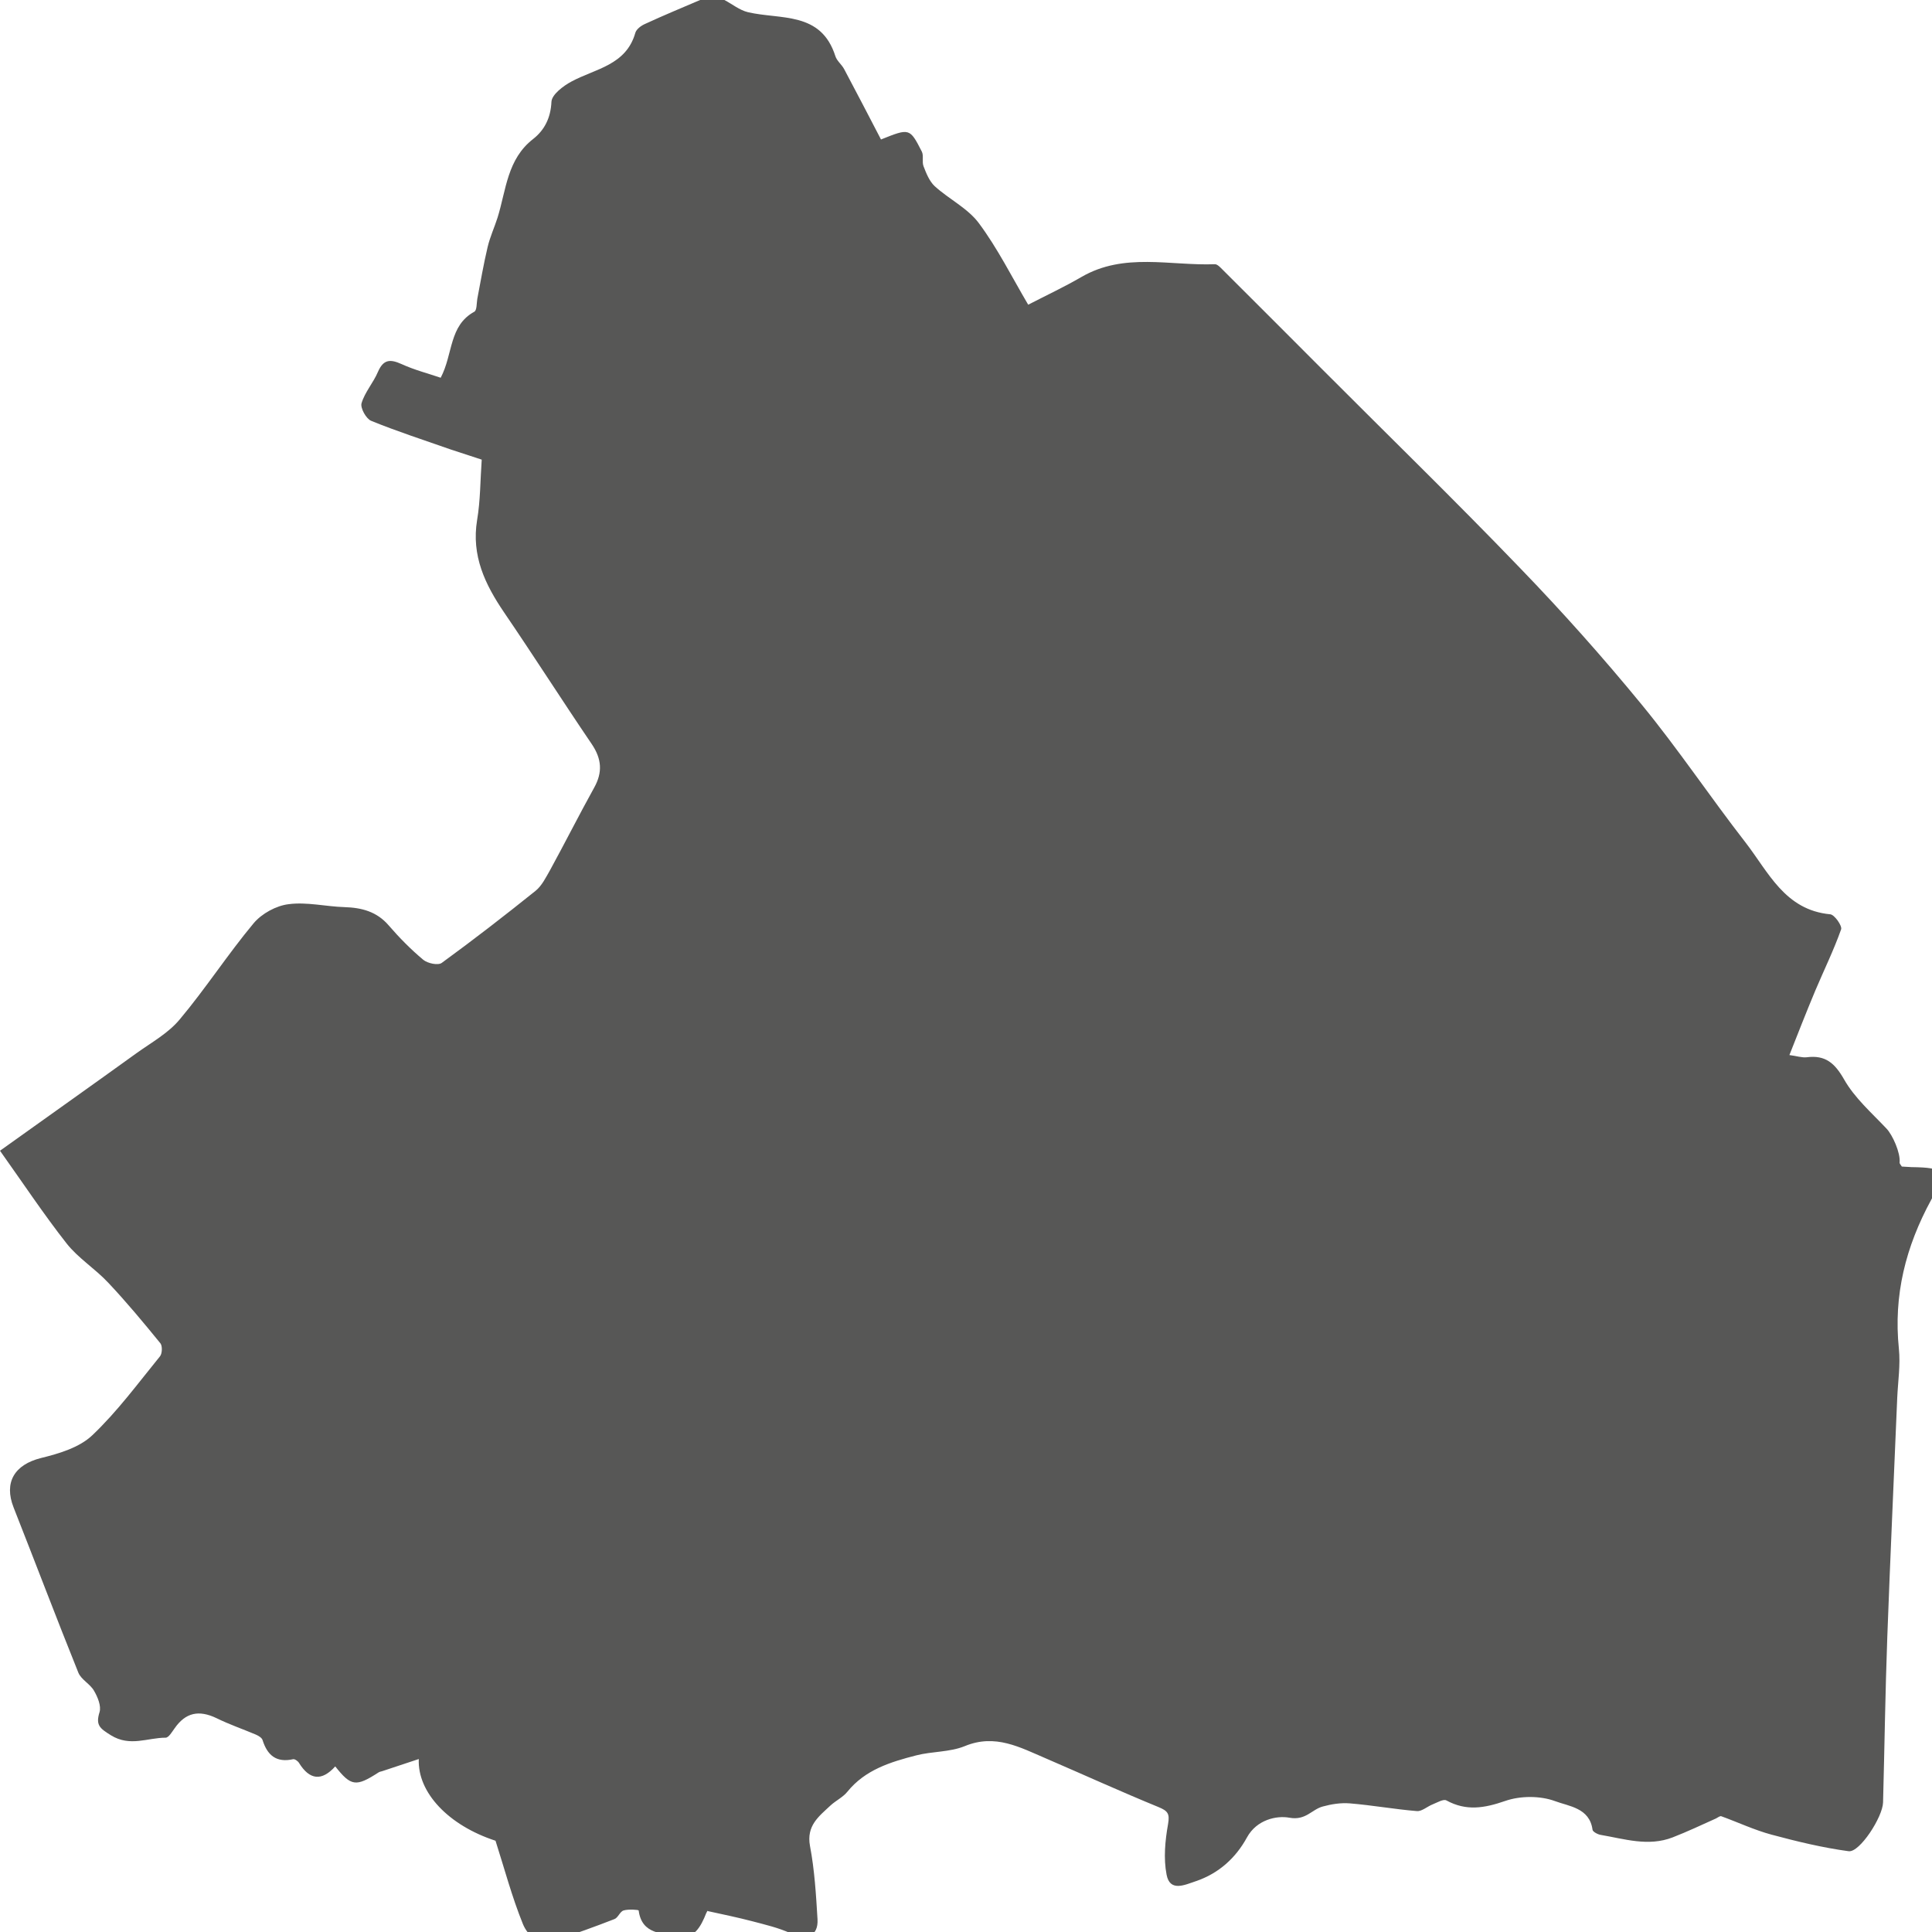 <?xml version="1.0" encoding="utf-8"?>
<!-- Generator: Adobe Illustrator 24.2.3, SVG Export Plug-In . SVG Version: 6.00 Build 0)  -->
<svg version="1.1" id="Laag_1" xmlns="http://www.w3.org/2000/svg" xmlns:xlink="http://www.w3.org/1999/xlink" x="0px" y="0px"
	 viewBox="0 0 105 105" style="enable-background:new 0 0 105 105;" xml:space="preserve">
<style type="text/css">
	.st0{clip-path:url(#SVGID_2_);fill:#575756;}
</style>
<g>
	<defs>
		<rect id="SVGID_1_" width="105" height="105"/>
	</defs>
	<clipPath id="SVGID_2_">
		<use xlink:href="#SVGID_1_"  style="overflow:visible;"/>
	</clipPath>
	<path class="st0" d="M38.05,0h1.32c0.42,0.22,0.82,0.55,1.27,0.66c1.78,0.42,3.98-0.06,4.76,2.39c0.08,0.26,0.35,0.46,0.48,0.71
		c0.67,1.26,1.33,2.53,2,3.82c1.55-0.62,1.56-0.63,2.22,0.66c0.11,0.22,0,0.55,0.09,0.79c0.15,0.39,0.32,0.82,0.61,1.09
		c0.77,0.7,1.8,1.2,2.4,2.01c1.02,1.37,1.79,2.92,2.68,4.43c0.99-0.51,1.97-0.97,2.9-1.51c2.31-1.34,4.81-0.6,7.24-0.69
		c0.14-0.01,0.31,0.18,0.43,0.3c1.81,1.8,3.61,3.61,5.42,5.42c3.58,3.59,7.22,7.13,10.74,10.79c2.3,2.38,4.51,4.86,6.61,7.42
		c1.98,2.41,3.72,5.02,5.64,7.49c1.25,1.61,2.14,3.68,4.61,3.91c0.23,0.02,0.66,0.63,0.59,0.82c-0.4,1.13-0.93,2.21-1.4,3.32
		c-0.49,1.17-0.95,2.35-1.41,3.51c0.39,0.05,0.68,0.15,0.94,0.12c1.01-0.13,1.52,0.31,2.03,1.2c0.57,1.01,1.5,1.82,2.31,2.68
		c0.33,0.35,0.76,1.31,0.71,1.84c-0.01,0.06,0.06,0.12,0.12,0.22c0.16,0.01,0.34,0.02,0.52,0.03c1.79,0.03,1.94,0.18,1.08,1.77
		c-1.39,2.55-2.06,5.2-1.76,8.1c0.09,0.88-0.05,1.78-0.09,2.67c-0.18,4.33-0.38,8.67-0.54,13c-0.11,3-0.15,5.99-0.23,8.99
		c-0.02,0.79-1.27,2.73-1.87,2.65c-1.41-0.19-2.81-0.53-4.19-0.9c-0.93-0.25-1.82-0.67-2.73-1c-0.07-0.03-0.19,0.07-0.29,0.12
		c-0.78,0.35-1.56,0.72-2.36,1.03c-1.32,0.51-2.62,0.08-3.92-0.14c-0.16-0.03-0.42-0.17-0.43-0.28c-0.16-1.19-1.29-1.27-2.03-1.55
		c-0.81-0.3-1.89-0.3-2.72-0.01c-1.13,0.39-2.11,0.56-3.19-0.03c-0.16-0.09-0.49,0.11-0.74,0.21c-0.29,0.11-0.59,0.39-0.86,0.37
		c-1.22-0.1-2.43-0.32-3.65-0.42c-0.48-0.04-1,0.04-1.47,0.17c-0.6,0.16-0.92,0.77-1.81,0.61c-0.69-0.13-1.78,0.1-2.31,1.07
		c-0.61,1.12-1.54,1.96-2.78,2.38c-0.6,0.2-1.41,0.6-1.59-0.36c-0.17-0.88-0.08-1.84,0.08-2.74c0.1-0.57-0.01-0.72-0.52-0.93
		c-2.05-0.84-4.07-1.76-6.11-2.64c-1.41-0.6-2.76-1.36-4.42-0.67c-0.81,0.33-1.77,0.28-2.63,0.5c-1.4,0.36-2.78,0.78-3.75,1.98
		c-0.24,0.3-0.63,0.48-0.92,0.75c-0.63,0.59-1.31,1.09-1.11,2.19c0.25,1.31,0.33,2.66,0.41,3.99c0.05,0.91-0.59,1.17-1.44,0.77
		c-0.67-0.31-1.41-0.48-2.13-0.67c-0.77-0.2-1.54-0.36-2.41-0.55c0.08-0.13-0.01-0.01-0.07,0.12c-0.28,0.71-0.67,1.45-1.51,1.26
		c-0.83-0.18-1.99-0.08-2.16-1.41c-0.01-0.04-0.56-0.08-0.82,0c-0.2,0.06-0.3,0.4-0.5,0.47c-1.08,0.42-2.16,0.81-3.26,1.17
		c-0.85,0.28-1.46-0.29-1.71-0.9c-0.6-1.48-1.01-3.03-1.49-4.53c-2.55-0.83-4.25-2.62-4.17-4.44c-0.68,0.23-1.34,0.44-1.99,0.66
		c-0.07,0.02-0.14,0.03-0.2,0.07c-1.22,0.79-1.49,0.76-2.35-0.33c-0.73,0.81-1.39,0.75-1.97-0.19c-0.06-0.1-0.23-0.22-0.32-0.2
		c-0.91,0.2-1.4-0.21-1.66-1.04c-0.04-0.13-0.23-0.24-0.37-0.3c-0.71-0.3-1.44-0.55-2.13-0.89c-0.96-0.46-1.68-0.31-2.28,0.55
		c-0.14,0.19-0.32,0.51-0.49,0.51c-0.98,0-1.93,0.51-2.97-0.13c-0.61-0.38-0.84-0.55-0.62-1.26c0.1-0.33-0.1-0.82-0.3-1.16
		c-0.21-0.37-0.69-0.6-0.85-0.98c-1.2-2.98-2.34-5.99-3.52-8.98c-0.54-1.37,0.05-2.33,1.49-2.69c0.98-0.24,2.09-0.57,2.79-1.24
		c1.36-1.29,2.48-2.82,3.67-4.28c0.13-0.15,0.14-0.57,0.03-0.71c-0.92-1.13-1.84-2.24-2.84-3.3c-0.71-0.76-1.63-1.33-2.26-2.13
		C2.38,66,1.28,64.34,0,62.54c2.53-1.81,4.99-3.55,7.43-5.31c0.81-0.58,1.72-1.08,2.34-1.83c1.41-1.68,2.61-3.54,4.02-5.23
		c0.44-0.52,1.22-0.95,1.9-1.03c0.99-0.13,2.02,0.13,3.03,0.16c0.94,0.03,1.76,0.24,2.41,1c0.57,0.66,1.2,1.3,1.87,1.86
		c0.24,0.2,0.81,0.32,1.01,0.17c1.73-1.26,3.42-2.57,5.09-3.91c0.35-0.28,0.57-0.74,0.8-1.14c0.81-1.48,1.57-2.99,2.39-4.47
		c0.47-0.84,0.41-1.57-0.13-2.37c-1.61-2.37-3.15-4.79-4.76-7.15c-1.04-1.53-1.79-3.09-1.47-5.03c0.18-1.06,0.17-2.16,0.25-3.28
		c-0.6-0.2-1.14-0.37-1.68-0.55c-1.45-0.51-2.91-0.98-4.33-1.56c-0.27-0.11-0.6-0.7-0.52-0.96c0.18-0.6,0.64-1.11,0.89-1.7
		c0.3-0.69,0.67-0.7,1.29-0.42c0.7,0.32,1.45,0.51,2.12,0.74c0.68-1.29,0.44-2.83,1.83-3.59c0.14-0.08,0.12-0.46,0.16-0.7
		c0.18-0.94,0.34-1.88,0.56-2.81c0.13-0.55,0.37-1.07,0.54-1.6c0.47-1.51,0.52-3.18,1.94-4.28c0.61-0.48,0.95-1.14,0.99-2.02
		c0.02-0.39,0.64-0.86,1.09-1.1c1.3-0.7,2.97-0.88,3.47-2.65c0.06-0.2,0.32-0.39,0.53-0.48C36.05,0.84,37.05,0.43,38.05,0"/>
</g>
</svg>
